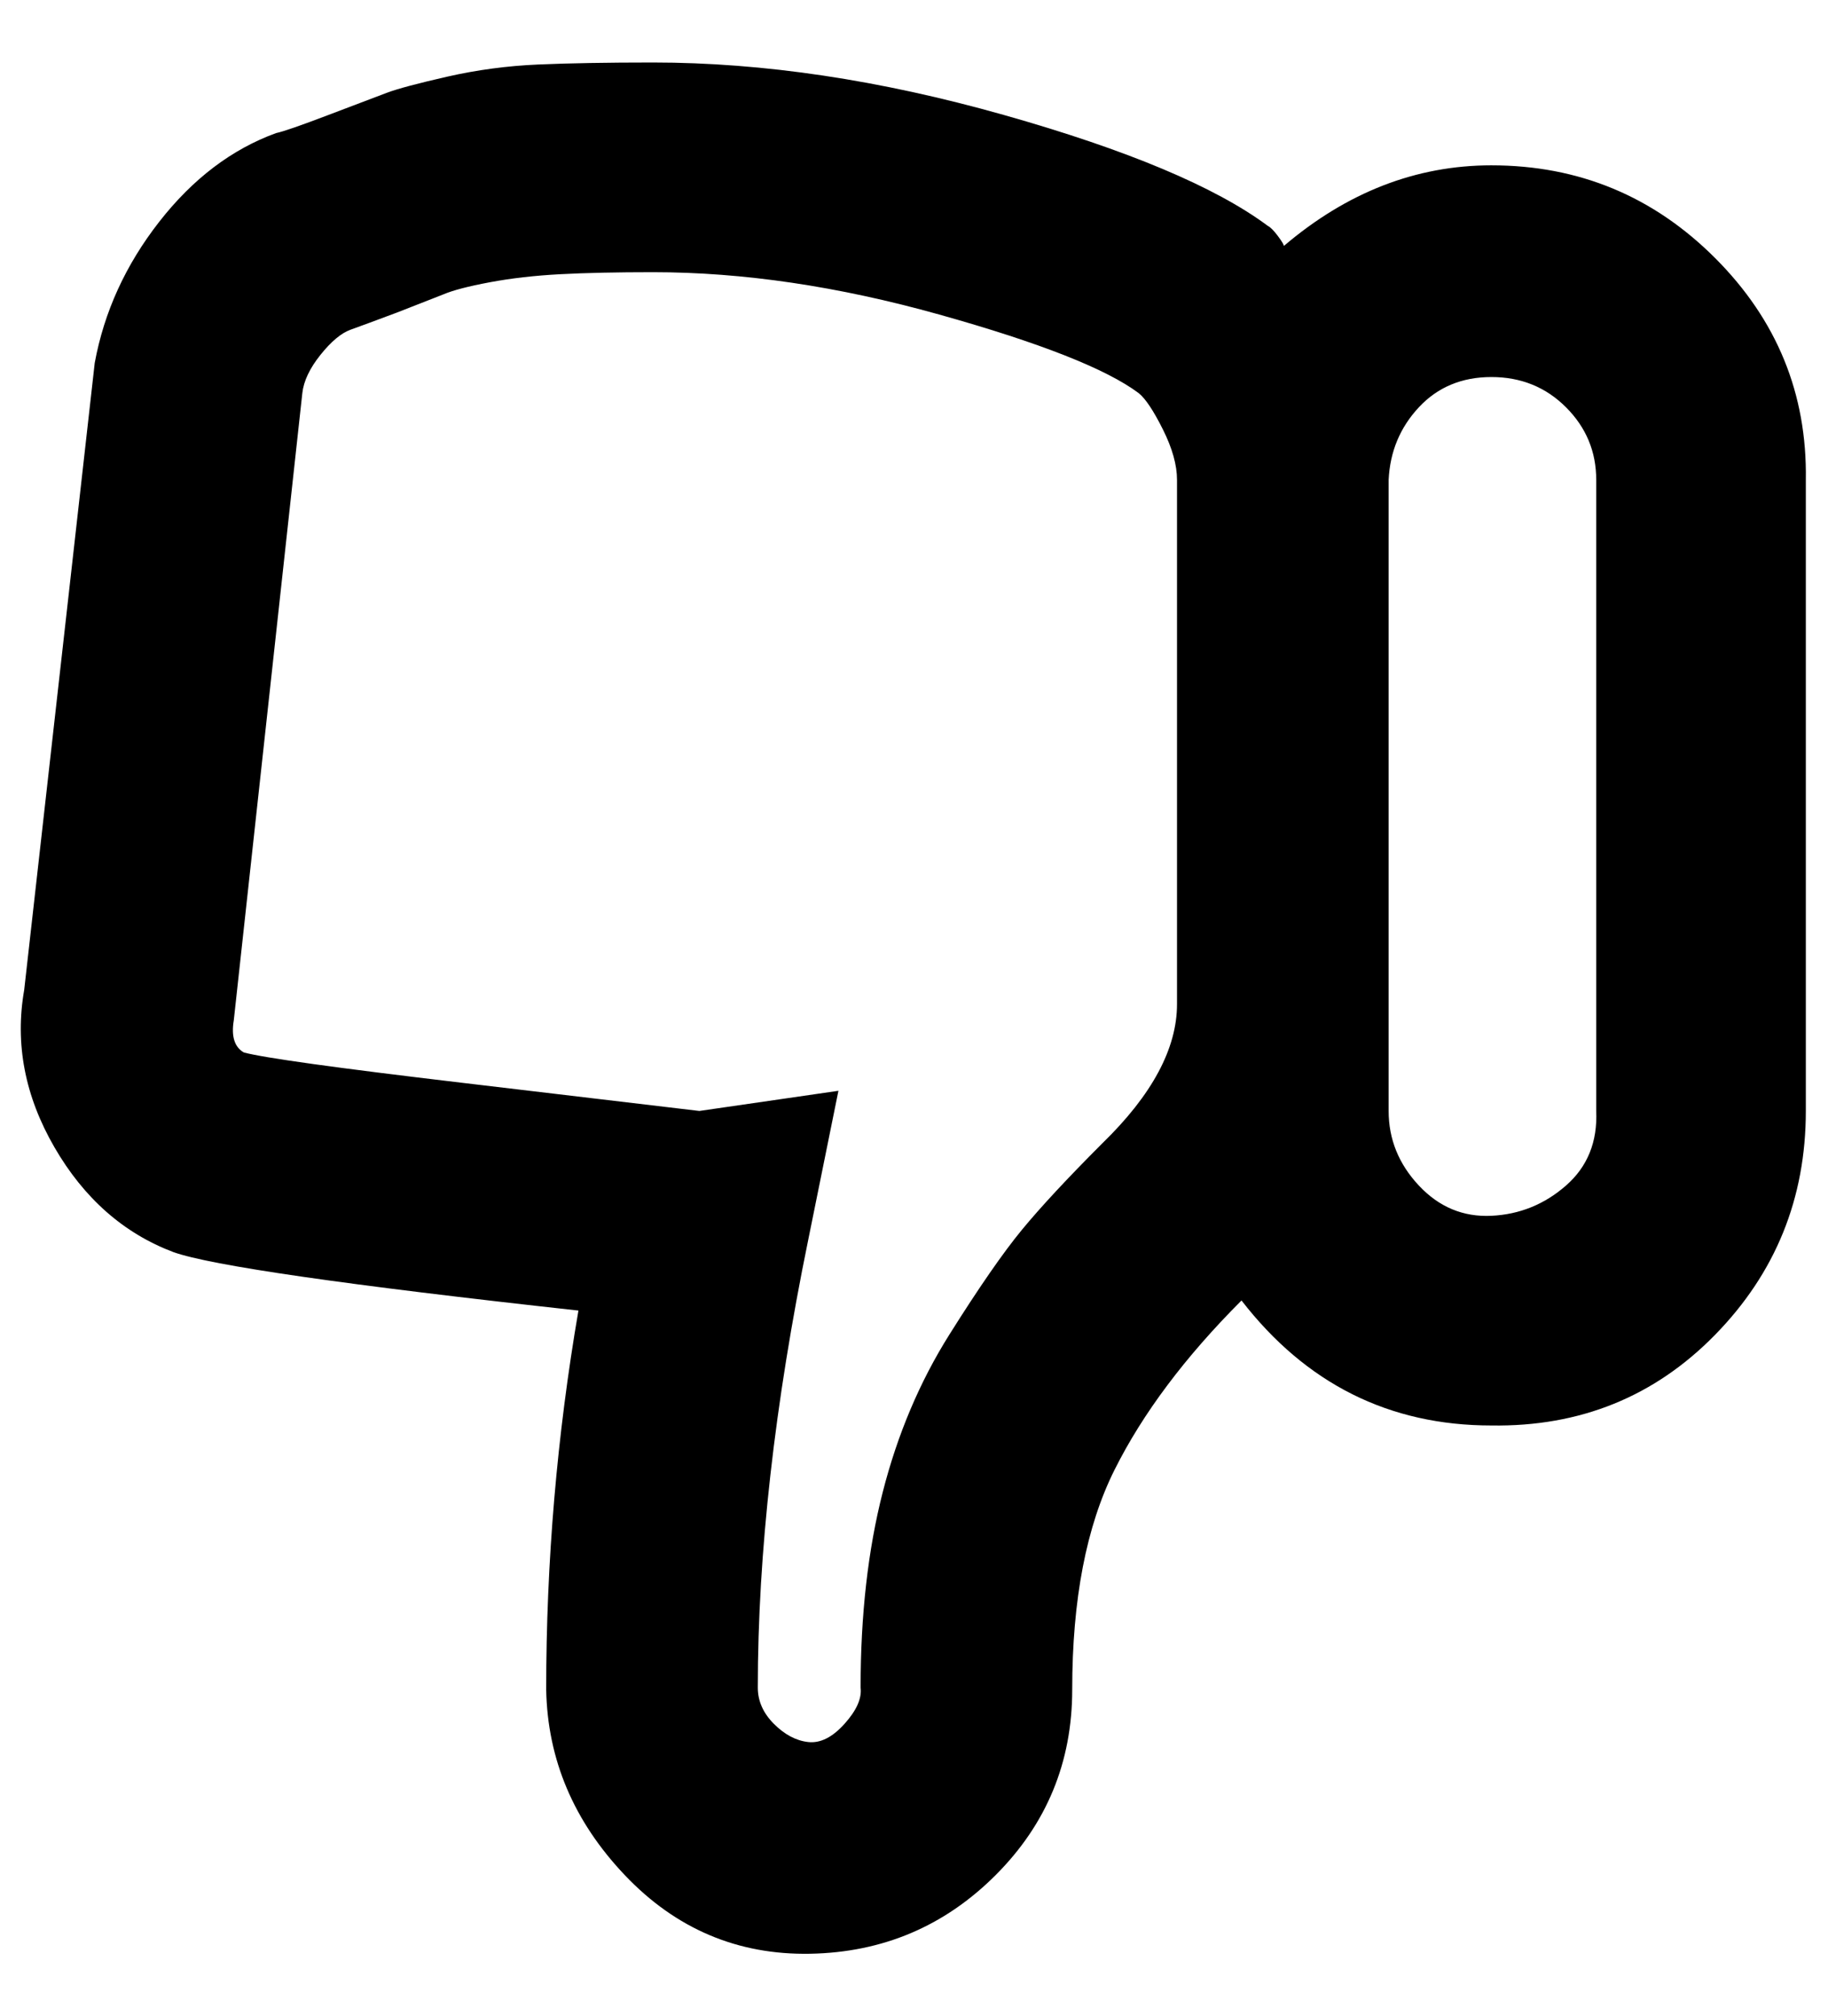 <?xml version="1.0" standalone="no"?>
<!DOCTYPE svg PUBLIC "-//W3C//DTD SVG 1.1//EN" "http://www.w3.org/Graphics/SVG/1.1/DTD/svg11.dtd" >
<svg xmlns="http://www.w3.org/2000/svg" xmlns:xlink="http://www.w3.org/1999/xlink" version="1.1" viewBox="-11 0 907 1000">
   <path fill="currentColor"
d="M729 82q65 0 111 46t45 110v313q0 65 -45 111t-111 45q-76 0 -124 -62q-42 42 -63 84t-21 109q0 54 -38 92t-92 39t-92 -39t-39 -92q0 -95 16 -188q-173 -19 -201 -29q-37 -14 -59 -52t-15 -78l35 -311q7 -38 32 -70t58 -44q5 -1 26 -9l29 -11q8 -3 30 -8t45 -6t57 -1
q82 0 174 26t131 55q2 1 5 5t3 5q47 -40 103 -40zM416 837q0 -54 11 -97t33 -78t36 -52t40 -43q37 -36 37 -69v-260q0 -11 -7 -25t-12 -18q-24 -18 -99 -39t-142 -21q-27 0 -46 1t-35 4t-23 6l-23 9q-16 6 -23 8.5t-15 12.5t-9 19l-34 311q-2 12 5 16q15 4 108 15l118 14
l69 -10l-15 74q-25 122 -25 222q0 10 8 18t17 9t18 -9t8 -18zM781 551v-313q0 -21 -15 -36t-37 -15t-36 15t-15 36v313q0 21 15 37t36 15t37 -15t15 -37z" />
</svg>
